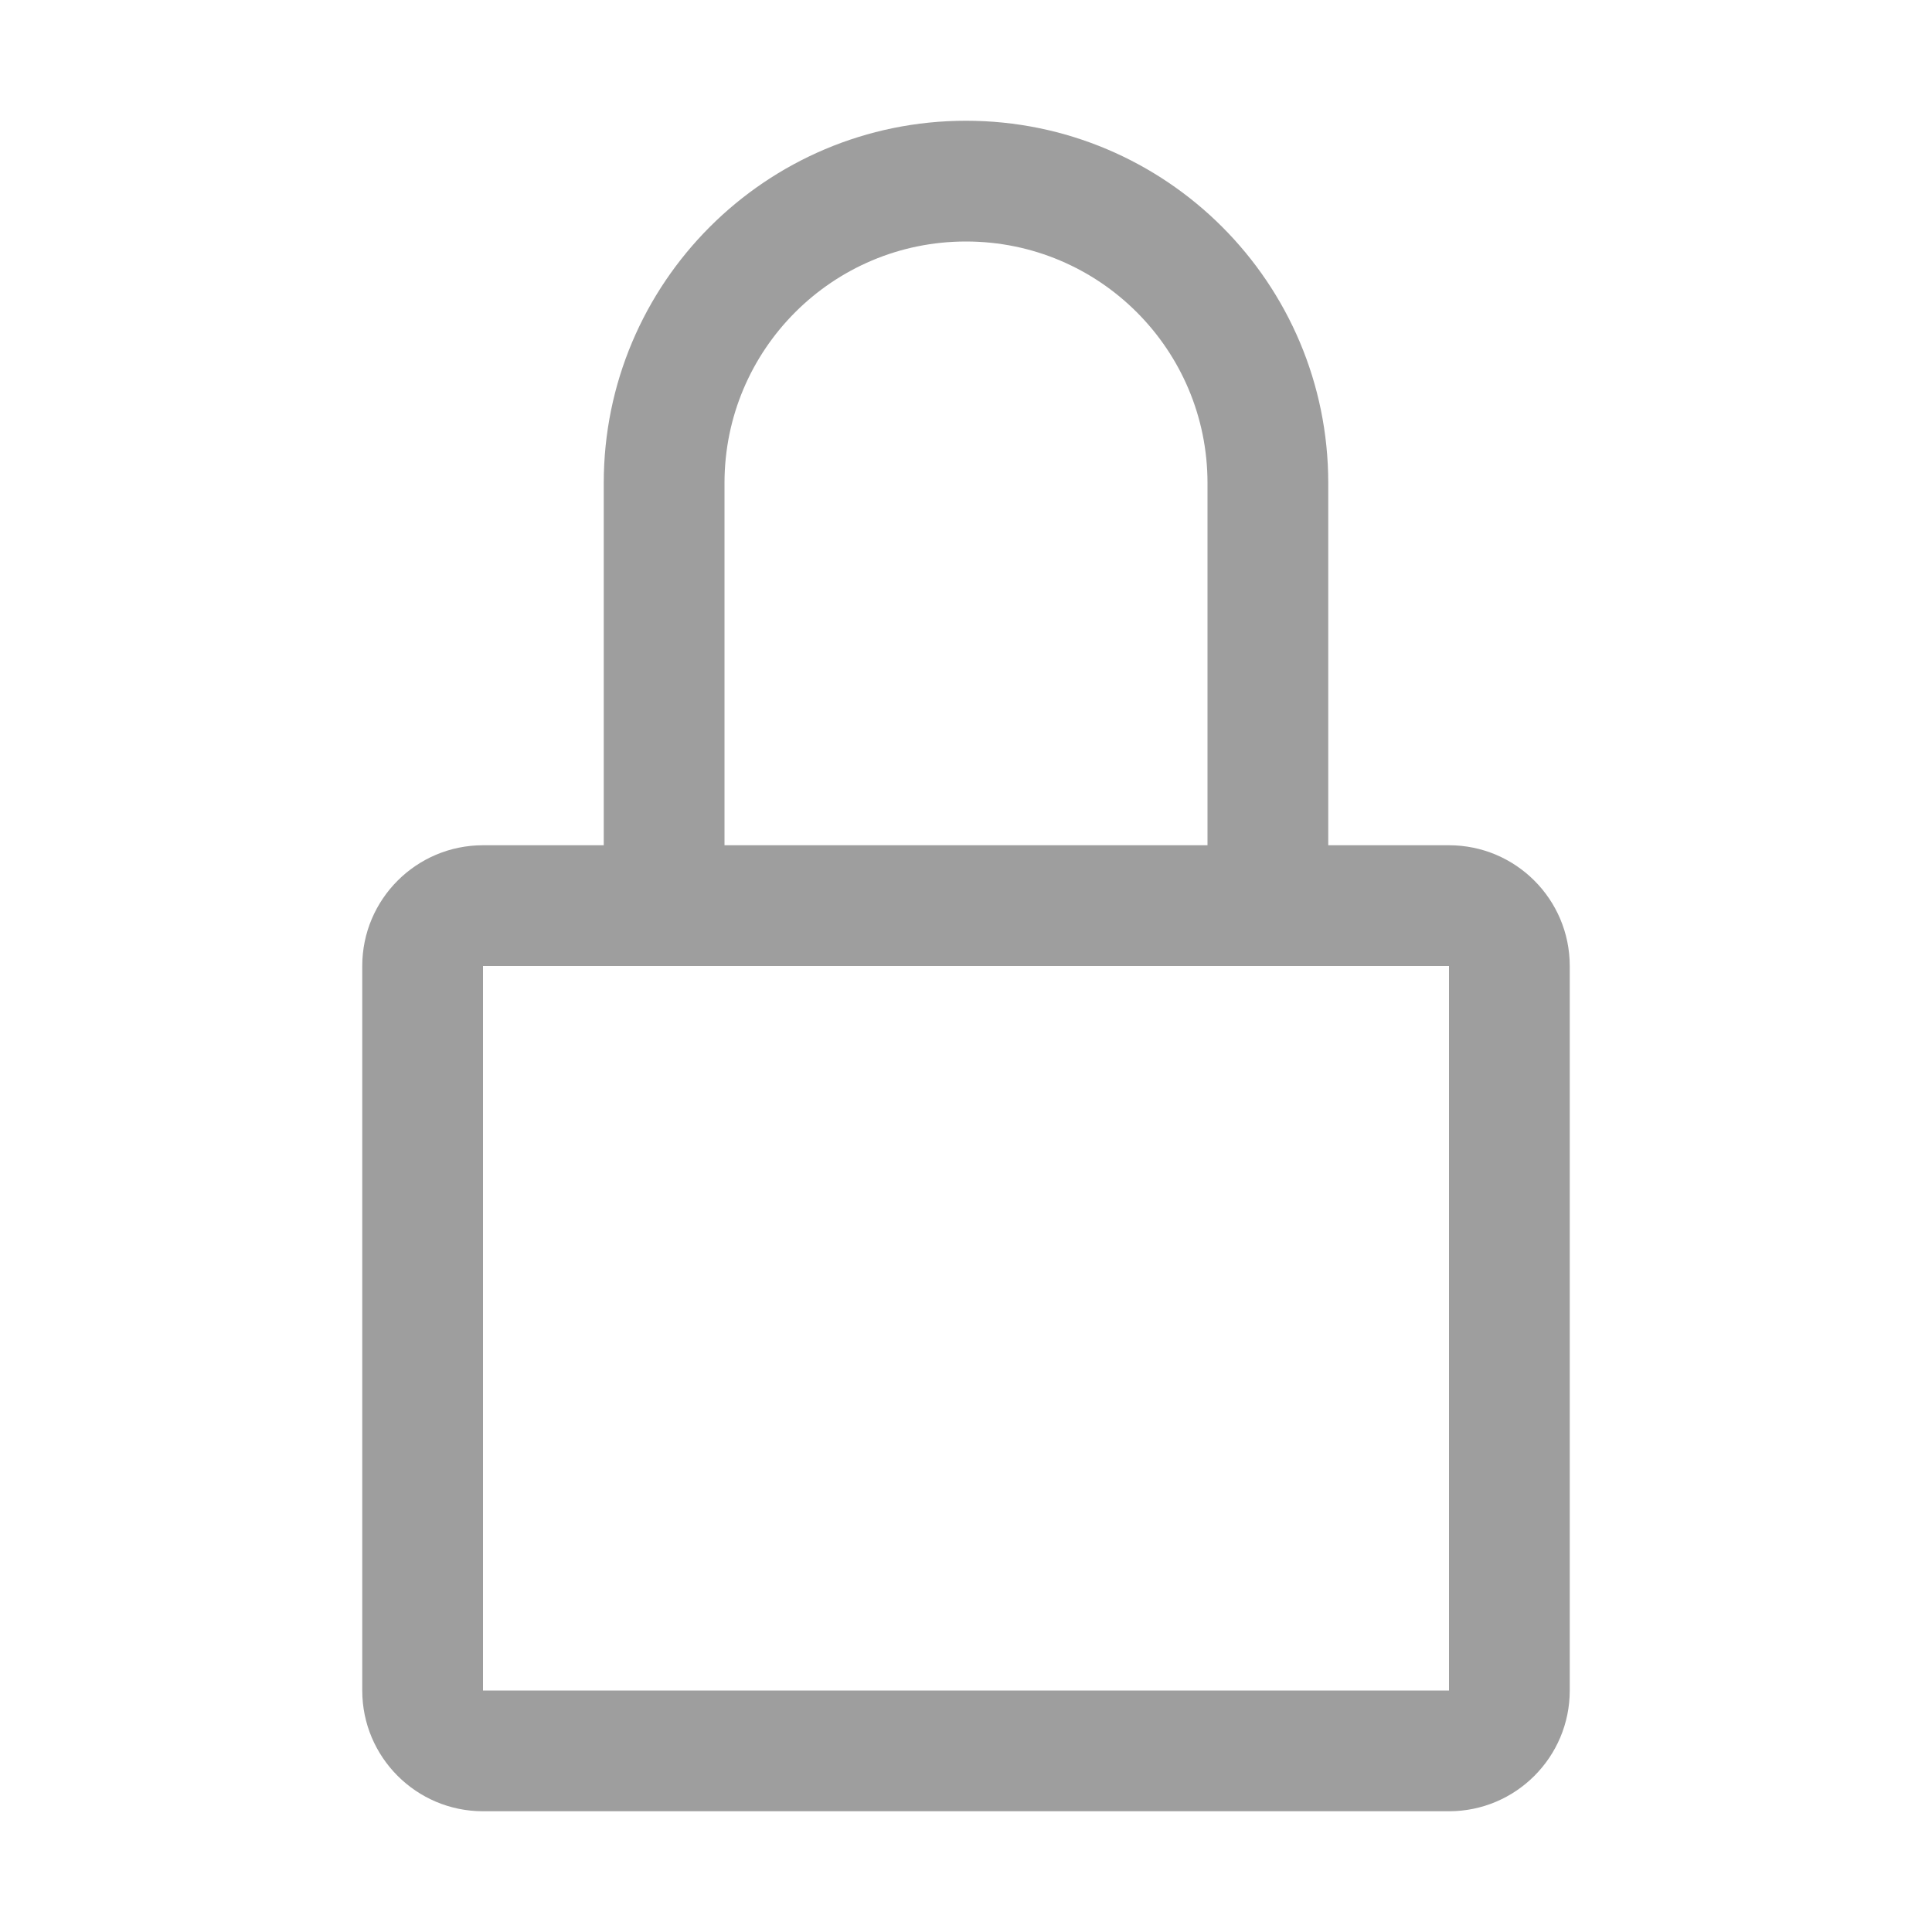 <svg width="20" height="20" viewBox="0 0 20 20" fill="none" xmlns="http://www.w3.org/2000/svg">
<path fill-rule="evenodd" clip-rule="evenodd" d="M15 8.75H13.75V5C13.75 2.929 12.071 1.25 10 1.25C7.929 1.25 6.25 2.929 6.25 5V8.75H5C4.31 8.75 3.75 9.31 3.75 10V17.5C3.75 18.19 4.31 18.75 5 18.75H15C15.69 18.75 16.25 18.19 16.25 17.5V10C16.25 9.31 15.69 8.75 15 8.75ZM7.5 5C7.5 3.619 8.619 2.5 10 2.5C11.381 2.5 12.5 3.619 12.5 5V8.75H7.5V5ZM15 17.5H5V10H15V17.5Z" fill="#9E9E9E"/>
</svg>
